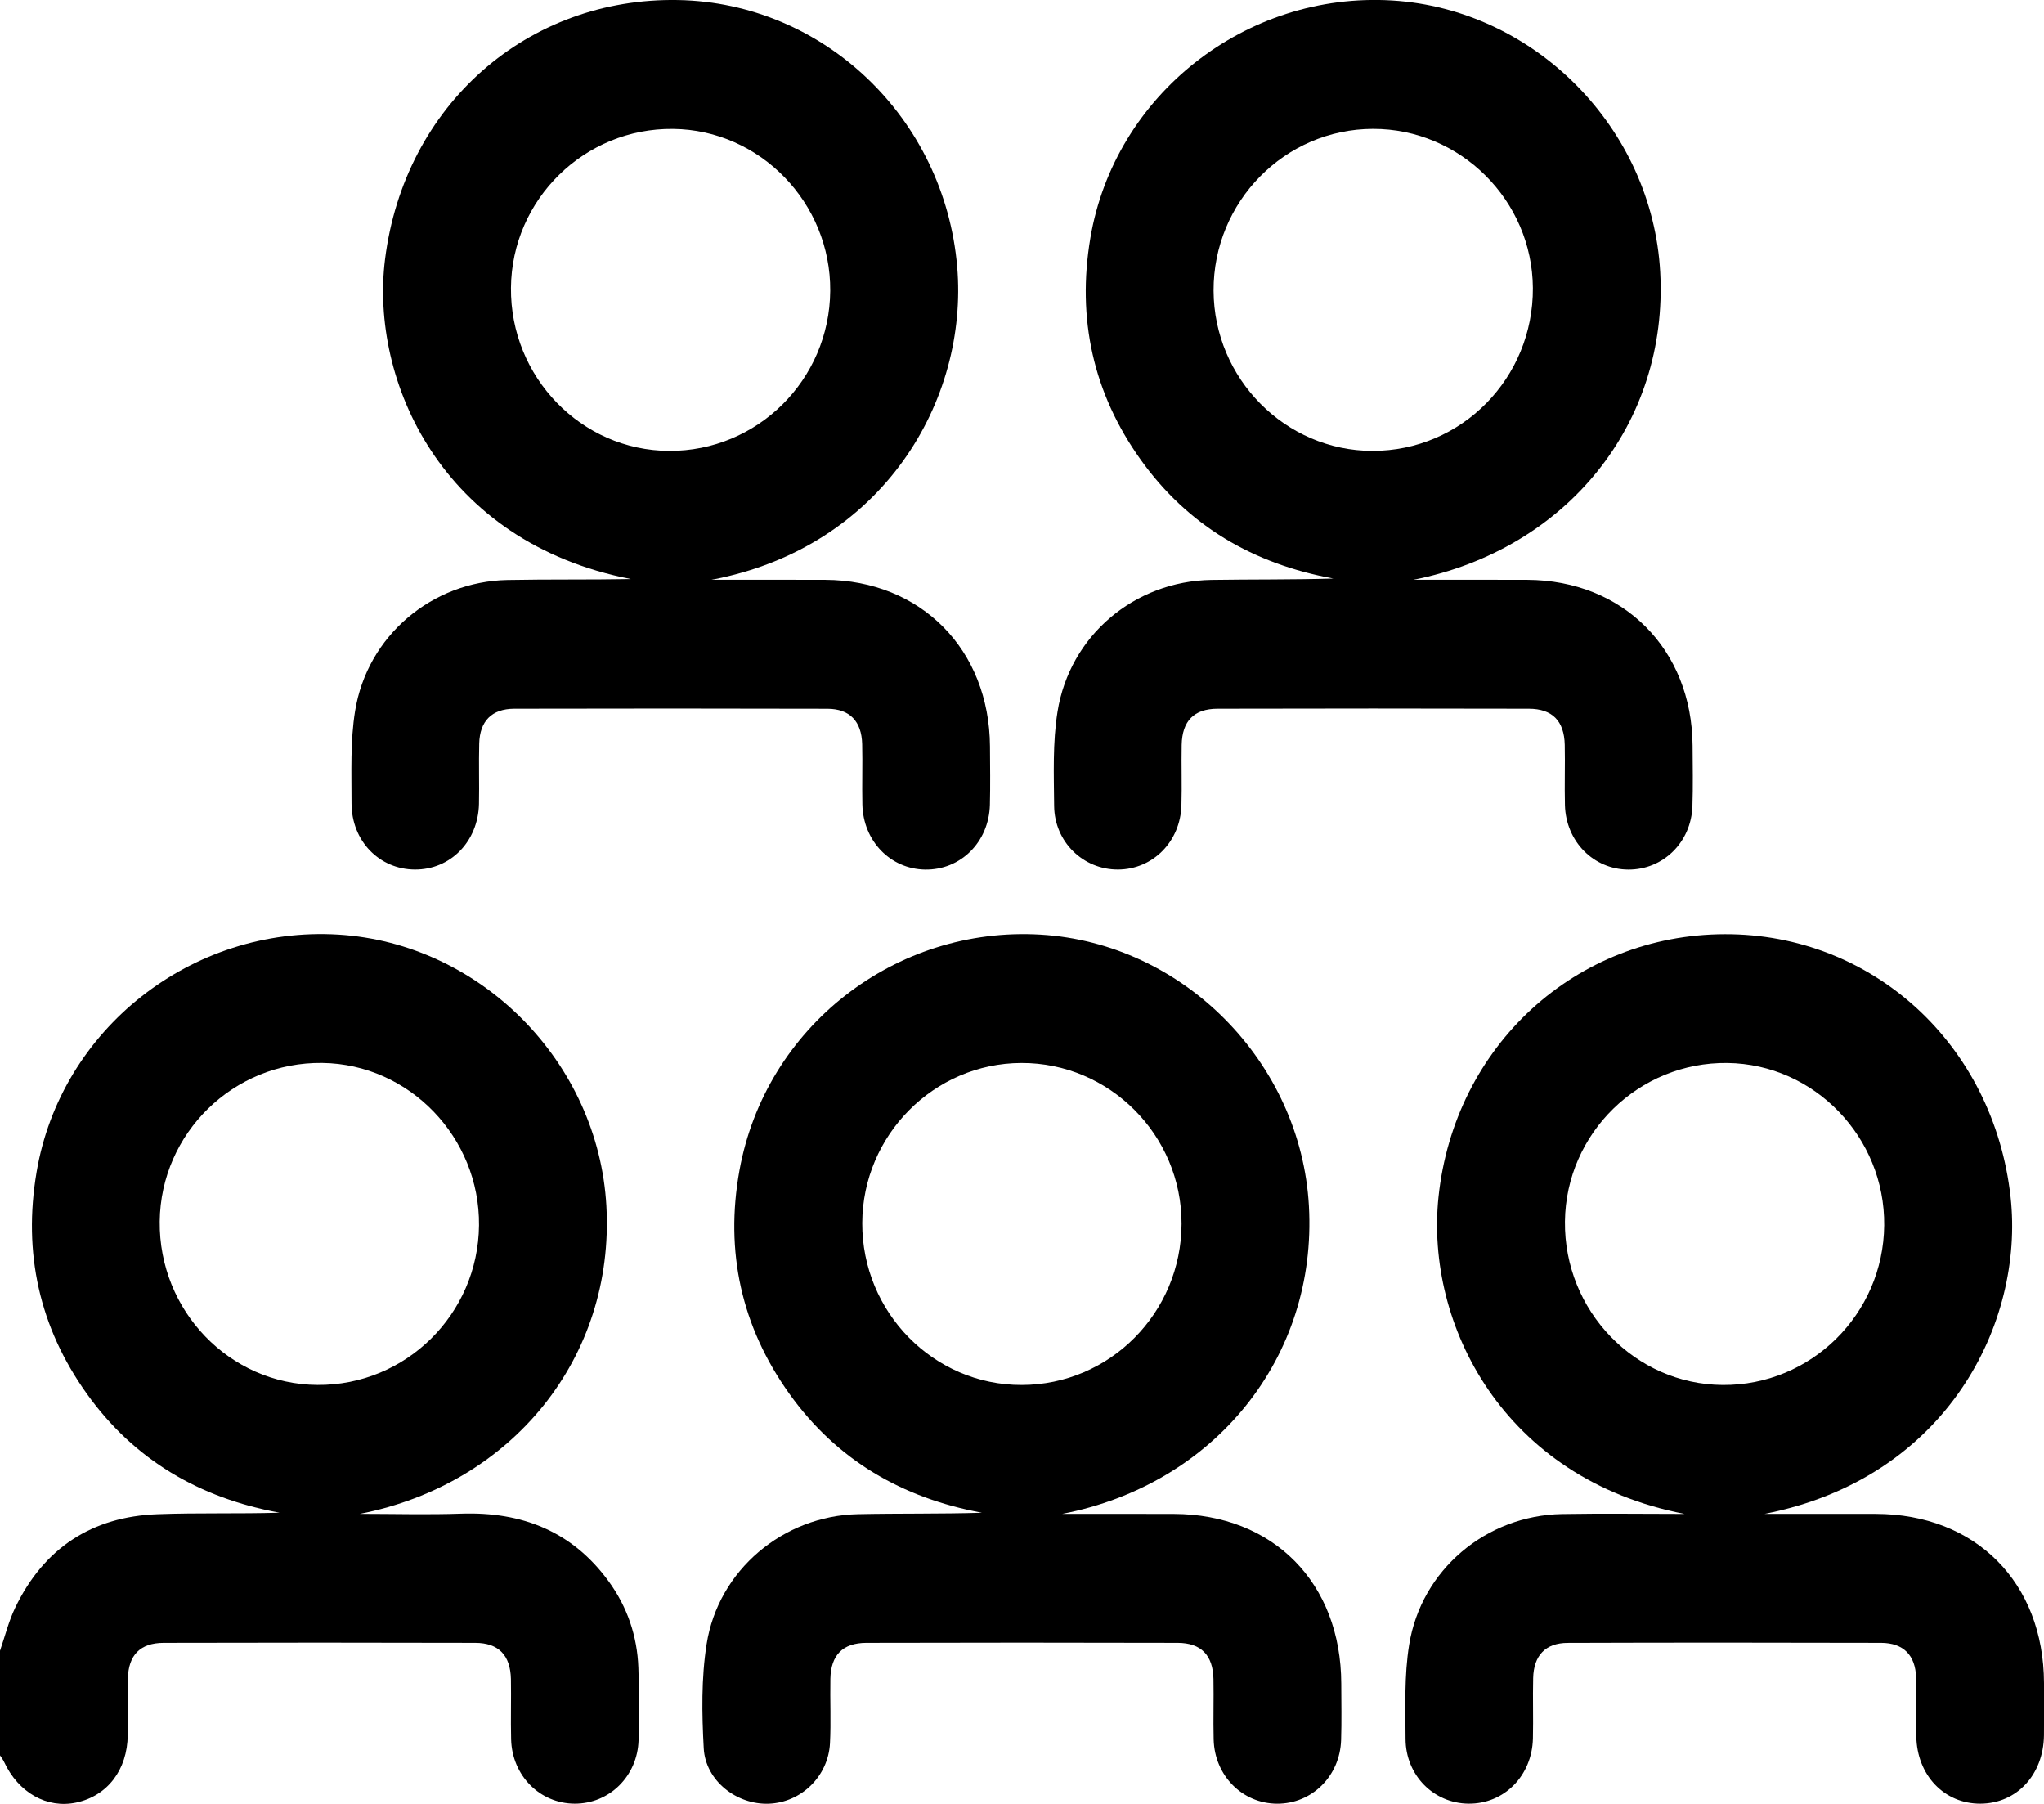 <svg width="51" height="45" viewBox="0 0 51 45" fill="none" xmlns="http://www.w3.org/2000/svg">
<g clip-path="url(#clip0_289_11285)">
<path d="M0 41.179C0.125 40.819 0.215 40.444 0.38 40.103C1.098 38.614 2.299 37.832 3.932 37.773C4.942 37.735 5.955 37.766 6.976 37.735C4.983 37.371 3.346 36.422 2.161 34.761C0.981 33.107 0.572 31.254 0.912 29.242C1.513 25.671 4.79 23.094 8.44 23.314C11.998 23.529 14.931 26.498 15.13 30.085C15.339 33.861 12.788 37.02 8.979 37.764C9.822 37.764 10.666 37.788 11.508 37.759C13.02 37.708 14.277 38.197 15.189 39.451C15.652 40.088 15.899 40.812 15.928 41.6C15.95 42.201 15.95 42.805 15.933 43.407C15.908 44.309 15.204 44.998 14.336 44.994C13.47 44.99 12.777 44.295 12.753 43.391C12.74 42.889 12.757 42.386 12.748 41.885C12.735 41.29 12.441 40.983 11.855 40.982C9.266 40.975 6.676 40.975 4.087 40.982C3.497 40.983 3.203 41.286 3.19 41.879C3.18 42.347 3.191 42.816 3.187 43.284C3.177 44.152 2.682 44.798 1.905 44.966C1.172 45.123 0.46 44.722 0.102 43.953C0.076 43.895 0.034 43.844 0 43.79C0 42.92 0 42.049 0 41.179ZM11.952 30.567C11.973 28.37 10.21 26.544 8.041 26.516C5.831 26.487 4.009 28.263 3.985 30.47C3.961 32.699 5.729 34.533 7.918 34.549C10.124 34.566 11.93 32.783 11.952 30.567Z" fill="black"/>
<path d="M17.755 14.463C18.701 14.463 19.647 14.46 20.591 14.464C22.979 14.476 24.687 16.204 24.701 18.621C24.704 19.107 24.711 19.592 24.699 20.077C24.675 21.008 23.967 21.708 23.079 21.693C22.214 21.677 21.537 20.979 21.517 20.068C21.506 19.566 21.524 19.063 21.512 18.562C21.498 17.996 21.204 17.683 20.648 17.681C18.043 17.674 15.436 17.674 12.831 17.68C12.27 17.682 11.971 17.989 11.957 18.549C11.944 19.051 11.961 19.554 11.951 20.055C11.93 20.994 11.238 21.697 10.351 21.692C9.465 21.687 8.771 20.979 8.771 20.038C8.772 19.27 8.738 18.489 8.86 17.737C9.164 15.86 10.777 14.504 12.664 14.468C13.69 14.448 14.717 14.464 15.743 14.445C11.007 13.525 9.23 9.488 9.607 6.469C10.088 2.623 13.159 -0.07 16.925 0.001C20.548 0.07 23.562 2.934 23.883 6.653C24.167 9.979 22.038 13.651 17.755 14.463ZM20.715 7.256C20.732 5.061 18.965 3.239 16.795 3.216C14.586 3.191 12.769 4.971 12.749 7.18C12.729 9.407 14.503 11.237 16.692 11.248C18.898 11.261 20.699 9.473 20.715 7.256Z" fill="black"/>
<path d="M35.269 14.463C36.214 14.463 37.16 14.46 38.105 14.464C40.502 14.475 42.216 16.194 42.232 18.603C42.235 19.105 42.245 19.608 42.228 20.109C42.199 21.011 41.495 21.699 40.627 21.693C39.761 21.688 39.071 20.992 39.047 20.086C39.034 19.585 39.053 19.082 39.042 18.58C39.029 17.987 38.734 17.681 38.146 17.68C35.556 17.674 32.968 17.673 30.378 17.68C29.789 17.681 29.496 17.987 29.484 18.582C29.474 19.084 29.493 19.586 29.478 20.088C29.453 20.995 28.765 21.687 27.898 21.692C27.031 21.697 26.31 21.005 26.302 20.106C26.295 19.322 26.263 18.524 26.386 17.755C26.691 15.851 28.309 14.498 30.224 14.466C31.236 14.45 32.248 14.463 33.269 14.432C31.276 14.068 29.639 13.12 28.456 11.46C27.276 9.805 26.867 7.952 27.205 5.941C27.807 2.369 31.084 -0.209 34.735 0.012C38.294 0.227 41.226 3.197 41.424 6.785C41.632 10.561 39.095 13.703 35.269 14.463ZM34.256 3.215C32.056 3.22 30.272 5.031 30.28 7.251C30.288 9.447 32.072 11.246 34.244 11.248C36.467 11.251 38.26 9.431 38.247 7.185C38.234 4.999 36.437 3.21 34.256 3.215Z" fill="black"/>
<path d="M26.5 37.765C27.428 37.765 28.357 37.763 29.285 37.766C31.771 37.773 33.459 39.484 33.466 42.001C33.467 42.47 33.477 42.939 33.462 43.407C33.433 44.309 32.733 44.998 31.865 44.995C30.999 44.991 30.305 44.296 30.282 43.392C30.269 42.89 30.287 42.387 30.277 41.886C30.265 41.291 29.971 40.984 29.384 40.982C26.794 40.975 24.205 40.975 21.616 40.982C21.025 40.984 20.731 41.288 20.719 41.88C20.709 42.415 20.736 42.953 20.709 43.487C20.666 44.312 19.993 44.963 19.186 44.995C18.382 45.026 17.603 44.423 17.559 43.613C17.512 42.748 17.497 41.864 17.631 41.013C17.922 39.166 19.544 37.812 21.406 37.772C22.434 37.75 23.463 37.768 24.501 37.736C22.512 37.37 20.876 36.423 19.693 34.766C18.5 33.095 18.084 31.223 18.45 29.198C19.096 25.623 22.335 23.098 25.966 23.315C29.524 23.527 32.458 26.495 32.659 30.084C32.87 33.86 30.308 37.032 26.5 37.765ZM25.487 34.55C27.69 34.549 29.476 32.749 29.481 30.528C29.485 28.317 27.683 26.508 25.481 26.517C23.302 26.525 21.522 28.318 21.514 30.511C21.507 32.734 23.294 34.552 25.487 34.55Z" fill="black"/>
<path d="M42.033 37.766C37.509 36.891 35.56 33.039 35.892 29.861C36.288 26.081 39.323 23.314 43.033 23.304C46.718 23.292 49.749 26.054 50.167 29.867C50.51 32.998 48.581 36.878 44.024 37.765C44.95 37.765 45.875 37.763 46.801 37.765C49.295 37.77 50.991 39.474 51 41.984C51.001 42.419 51.004 42.854 50.999 43.289C50.987 44.273 50.32 44.989 49.416 44.994C48.511 45 47.827 44.282 47.814 43.308C47.808 42.823 47.822 42.337 47.809 41.852C47.794 41.292 47.495 40.984 46.935 40.982C44.33 40.975 41.723 40.974 39.118 40.983C38.561 40.984 38.267 41.297 38.254 41.862C38.242 42.364 38.26 42.867 38.248 43.368C38.226 44.303 37.525 45.004 36.638 44.994C35.772 44.984 35.073 44.288 35.07 43.379C35.068 42.595 35.035 41.797 35.16 41.029C35.463 39.157 37.082 37.804 38.973 37.769C39.992 37.751 41.013 37.766 42.033 37.766ZM47.013 30.567C47.034 28.37 45.271 26.545 43.102 26.517C40.892 26.489 39.071 28.266 39.047 30.472C39.024 32.701 40.793 34.534 42.982 34.55C45.187 34.566 46.992 32.782 47.013 30.567Z" fill="black"/>
</g>
<defs>
<clipPath id="clip0_289_11285">
<rect width="51" height="45" fill="white"/>
</clipPath>
</defs>
</svg>
